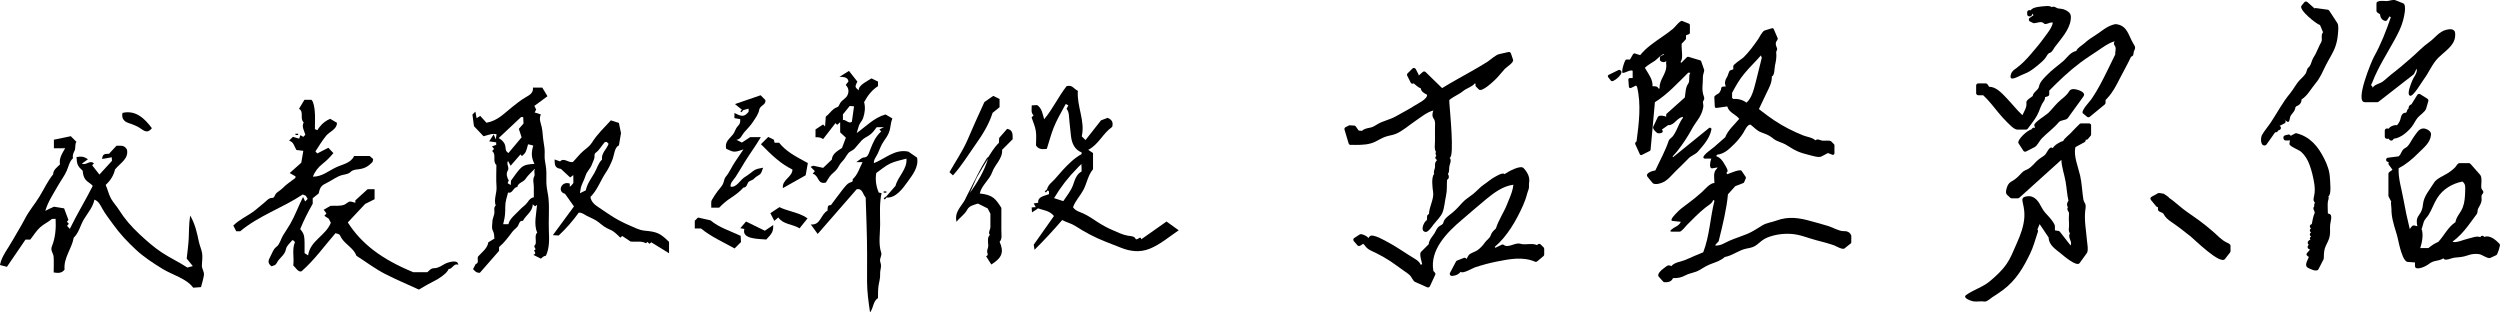 <svg enable-background="new 0 0 416 52" height="52" viewBox="0 0 416 52" width="416" xmlns="http://www.w3.org/2000/svg"><path d="m76.205 43.855c-.022-.075-.006-.021 0 0-.205-.694-1.823-.165-2.237.086l-.012.008c-.417.252-.841.51-1.318.632-.265.068-.589.013-.836.14-.267.137-.452.389-.686.569h-2.365c-5.25-2.163-8.607-4.718-10.878-8.278l2.892-3.078 1.38-.69.158-.079.027-.016v-.029-1.581-.05h-.05-1.094-.02l-.015.013-.11.099-1.895 1.728-.016.014v.022.381c-.285-.063-.585-.208-.883-.208-.303 0-.663.42-.961.529-.731.268-1.512.143-2.271.18h-.012l-.011.006-.404.233-.68.394-.05.028.036.045.427.563-.128.146-.181.207-.037.042.046.031.014.01c.237.16.457.308.66.441.134.238.253.469.359.672-.848 2.165-3.46 2.981-3.786 5.435-.209-.12-.409-.254-.587-.374.019-3.03.017-3.057-.727-4.01.601-1.477 1.287-2.814 2.073-4.2l.007-.013v-.012-.904l.424-.34.563-.451.013-.012.004-.019c.213-1.071.493-1.33 1.414-1.772.815-.393 1.639-1.062 2.523-1.273.508-.121 1.004-.141 1.396-.538.289-.293.77-.358 1.158-.4 1.043-.115 1.64-.396 2.378-1.153l.081-.082c.055-.147.087-.3.095-.457l.005-.027-.022-.021-.275-.24-.257-.225-.014-.013h-.02-2.546-.031l-.014.029c-.56 1.171-1.903 1.34-2.961 1.839-1.277.602-2.352 1.567-3.845 1.567h-.042c.324-.85.896-1.576 1.608-2.136.715-.563 1.198-1.061 1.779-1.754l.029-.034-.031-.032-.786-.828-.025-.026-.034.017-.855.439-.95.489-.22-.238-.094-.102c.58-.872 1.123-1.804 1.792-2.611.571-.689 1.792-1.071 1.792-2.119v-.029l-.024-.014-1.078-.637-.022-.013-.023.01c-.704.302-1.288.756-1.723 1.326-.145.177-.274.366-.39.563-.172-.082-.302-.142-.41-.188-.015-1.01.083-2.071-.032-3.076-.051-.447-.167-1.464-.53-1.781l-.015-.012h-.018-1.12-.029l-.014.023-.62 1.032-.239.395-.025.043.042.025c.813.507.048 1.634.739 2.23-.397.724.092 1.375.273 2.07l-.009.008-.335.334c-.141-.08-.282-.162-.433-.249l-.053-.03-.019.058-.179.52-.553-.16-.46-.133-.029-.009-.02.021-.562.562-.058.06.08.023c.705.214.791.96 1.133 1.504l.012.02.024.003 1.123.137-.157.919-.178 1.053-.161.144-1.718 1.532-.052.047.061.034.537.306.366.209c-.006.058.014.241-.04.287-.728.563-1.495 1.039-2.133 1.709-.311.326-.909.611-1.142.971-.189.292-.188.66-.638.623-.501 0-.985.596-1.347.885-.491.392-.96.81-1.454 1.198-1.159.911-2.5 1.439-3.568 2.489l-.027.026.018.03.461.891.013.027h.031.613.019l.013-.013c3.121-2.602 7.046-3.875 10.398-6.112.254.119.389.185.509.233.113.179.212.349.308.513l-.128.129-.295.295-.305-.655-.044-.095-.046.094c-.729 1.435-1.274 2.971-2.074 4.368-.385.673-.834 1.306-1.233 1.969-.336.559-.531 1.464-1.058 1.851l-.035.025c-.522.393-.681 1.034-.982 1.579-.37.672-.52 1.118.163 1.638l.022.018.027-.012c.473-.192.646-.145.875-.609.198-.402.533-.711.83-1.038.31-.342.579-.721.662-1.185.105-.586.667-.994 1-1.451.055-.031.113-.055.174-.068l.154.154.171.172c-.527 1.246-.104 2.566-.277 3.856l-.004.026.02.018c.328.288.823 1.195 1.36.959l.008-.003.005-.006c2.163-1.9 3.773-4.181 5.639-6.332.22.093.643.121.752.378.203.479.541.88.911 1.239.665.648 1.475 1.221 1.809 2.126l.006.016.013.01c1.589 1.011 3.092 2.166 4.774 3.025 1.824.931 3.72 1.728 5.58 2.583l.024.013.023-.015c.867-.515 1.728-1.017 2.631-1.465.635-.316 1.747-1.036 2.138-1.648.064-.087.12-.185.166-.293.631 0 .851-.958 1.521-.739l.102.033-.041-.101c-.013-.03-.024-.065-.035-.105zm-28.003-20.461c-.004-.001-.006-.003-.01-.004.053-.053.108-.109.164-.164zm1.804-.823c0-.001 0-.001.001-.002.014.008.027.015.041.023z"/><path d="m33.628 42.109c-.11-.646-.411-1.275-.545-1.924-.313-1.509-.61-2.834-1.363-4.192l-.07-.126-.022.143c-.201 1.225-.163 2.464-.226 3.699-.056 1.105-.219 2.199-.331 3.299l-.002.021.013.016c.383.484.69.872 1.002 1.234-.285.084-.562.154-.904.24-1.395-.913-2.896-1.604-4.284-2.523-1.327-.881-2.516-1.94-3.679-3.022-1.333-1.241-2.453-2.519-3.424-4.06-.393-.623-.913-1.171-1.282-1.803-.427-.728-.583-1.573-.924-2.34.827-.767 1.322-1.584 1.554-2.571.802-1.026 2.314-1.757 1.987-3.297l-.002-.007-.003-.007c-.415-.764-.974-.64-1.722-.633h-.02l-.015.016-.654.704-.577.622h-.002l-.104-.001-.103-.001c-.46 0-.877.062-.923.799l-.003.063.063-.011.514-.092 1.018-.18.024.39.013.201-1.16 1.266-.93 1.017-.229-.294-.978-1.256.123-.128.138-.146.037-.037-.04-.035c-.658-.563-1.253.422-1.955.078-.001 0-.002 0-.004-.002l.756-.552.19-.139.059-.044-.062-.039c-.66-.413-1.03-.46-1.795-.328l-.043.008.001.044c.049 1.174.184 1.473 1.022 2.241.042.537.146 1.086.502 1.513.334.398.866.59 1.169 1.013-1.222 2.409-2.626 4.699-3.811 7.135l-.169-.18-.295-.316.269-.314.029-.033-.03-.032-.203-.222-.087-.096.115-.127.121-.134.02-.022-.01-.027-.514-1.373-.189-.507-.01-.027-.029-.004-.198-.032-1.438-.235-.014-.004-.013.006c-.497.204-.963.442-1.437.693.44-1.534 1.351-2.849 2.134-4.241.464-.825 1.087-1.62 1.454-2.491.291-.692.43-1.484 1.004-2.017l.021-.021-.007-.029c-.117-.442.078-.854.272-1.238.179-.356.046-1.169.276-1.407l.033-.035-.034-.035-.044-.044-.847-.852-.019-.019-.026.005-.831.173-1.915.398-.041.008v.041 1.335.051h.05 1.821c-.465.807-1.057 1.686-.857 2.665-.009.008-.018.02-.032.032l-.033.032.005.005c-.456.474-1.078.856-1.077 1.594-.918 1.135-1.524 2.472-2.282 3.711-.777 1.272-1.732 2.356-2.418 3.694-.644 1.258-1.403 2.411-2.081 3.642-.654 1.187-1.846 2.667-2.058 4.009l-.008.043.044.013.956.246.12.031.034.008.02-.028 3.063-4.495.007-.009h.772.025l.014-.019c.521-.67 1.012-1.473 1.642-2.041.593-.535 1.346-.85 1.947-1.375.205-.017.404-.019.611-.019.085 1.561-.032 3.139-.626 4.599-.281.688.26 1.109.298 1.743.05.842.008 1.694.008 2.537v.044l.042.006.023.005c.673.104 1.313.13 1.738-.49l.01-.016-.002-.019c-.186-1.901 1.212-3.464 1.523-5.273.886-.836 1.091-2.082 1.708-3.088.648-1.05 1.489-2.001 1.74-3.245.724.282.995.941 1.349 1.571.5.889 1.171 1.723 1.763 2.552 1.118 1.566 2.391 2.91 3.797 4.217 1.316 1.224 2.925 2.272 4.457 3.208 1.612.985 3.928 1.567 5.054 3.089l.015.021.028-.002 1.135-.086.098-.008.035-.004.01-.032c.17-.636.361-1.258.469-1.909.107-.646-.368-1.056-.332-1.72.029-.636.141-1.378.033-2.007zm-16.568-15.707c-.002 0-.004 0-.006.001.003-.05.012-.089.018-.132-.005.042-.01.083-.012.131zm1.362-.242.193-.042v.007c-.066.012-.128.023-.193.035zm-3.881.336c.004.002.006.003.01.006-.054.04-.103.075-.155.113zm-4.531-1.867.894-.018-.01.018z"/><path d="m21.391 20.473c.539.171.189.06.01.003.741.236 1.471.523 2.107.978.695.497 1.148.63 1.744-.094l.026-.03-.024-.03c-1.206-1.605-2.677-3.012-4.844-2.521l-.032.008-.005.031c-.239 1.126.632 1.533 1.018 1.655z"/><path d="m21.401 20.477c-.003-.001-.007-.002-.01-.003-.128-.041-.078-.025.01.003z"/><path d="m49.563 22.47h.05v-.05-.115-.051h-.05-.346-.05v.051.115.05h.05z"/><path d="m91.28 33.1c-.076-.849-.317-1.673-.356-2.523-.038-.817.034-1.638-.039-2.454-.074-.824-.313-1.539-.259-2.379.054-.768-.057-1.473-.19-2.227-.14-.79-.113-1.586-.295-2.371-.191-.824-.469-1.274-.165-2.055l.02-.049-.051-.017c-.308-.102-.655-.215-.98-.313.081-.173.172-.328.24-.445l.014-.022-.011-.026-.087-.185-.195-.414c.704-.538 1.417-1.062 2.136-1.58l.038-.026-.024-.04-.494-.821-.329-.548-.014-.023h-.029-1.474-.056l.005.053c.072.883-.635 1.214-1.287 1.597-.771.453-1.474 1.024-2.172 1.578-1.431 1.136-2.387 2.256-4.276 2.618l-1.008-1.111-.029-.031-.036.022-.372.236-.196.124-.065-.35-.122-.651-.017-.093-.068.067-.406.406-.017.018.004.023.175 1.331.074.558.003.016.01.012 1.564 1.647.019.021.029-.007c.697-.175 1.434-.521 2.139-.317l-.022.129-.122.72-.095-.242-.199-.515-.036-.092-.053.082-.036.057-.624.964-.042.065.077.012 1.091.158v.42l-.226.083-.406.149-.068.024.046.055.218.256.087.103-.012.014-.282.309-.035.038.041.034c.709.579-.034 1.675.669 2.281 0 1.2-.073 2.402.021 3.602.088 1.063-.498 2.103-.137 3.157-.334.29-.216.687-.21 1.068.01.559-.344 1.068-.341 1.637 0 .479-.163.963.058 1.42.244.506.244.806.282 1.364l-.149.091-.846.519-.02.013-.004.022c-.167 1.03-1.061 1.608-1.699 2.34l-.005.004-.004.009c-.186.423.222 1.051-.369 1.233l-.02.006-.01.02-.143.273-.27.521-.018.032.027.024c.383.405.54.592 1.082.592h.022l.015-.019 2.445-2.795.725-.828.012-.014v-.019-.609c.885-.745 1.547-1.665 2.243-2.584.275-.363.747-.614.943-1.021.158-.327.262-.824.744-.754l.032.002.015-.028c.512-.966 1.612-1.521 1.626-2.731l.21.179.148.125.029.024.031-.021.305-.209c-.113 1.384-.596 3.297.029 4.606-.495.42-.126 1.346-.28 1.906-.057.208-.289.242-.188.495.08.201.351.413-.01.512l-.05.013.015.05c.092.294.366.508-.046.685l-.097.043.095.048 1.113.557.024.012.031.016.025-.021c.243-.219.427-.401.761-.455.015-.004.025-.006.03-.008l.022-.007.01-.021c.609-1.33.534-2.745.476-4.168-.073-1.754.104-3.51-.052-5.261zm-3.413-9.086c.293.049.565.125.873.213-.359 1.16-.34 1.967.187 3.048l-.09.006c-.703.043-1.483.077-2.044.563-.69.598-1.196 1.479-1.754 2.197l-.009.014-.001.016-.032.578-.007.141-.309-.181-.206-.121c.033-.15.095-.281.171-.442l.012-.024-.015-.023c-.269-.417-.462-1.118-.169-1.571.359-.556-.28-1.117.062-1.651l.015.027.381.711.034.063.048-.056.715-.82.879-1.01.07.079.143.159.032.036.037-.031c.569-.483.657-.649.977-1.921zm-4.885-1.041 1.237-1.161 2.489-2.337h.352l.03.604.025.467-.761.879-.019.021.009.027.076.233.374 1.147-.408.487-1.782 2.127c-.614-.376-.382-.79-.577-1.367-.171-.509-.59-.871-1.045-1.127zm5.904 6.396c-.284.511-.058 1.173-.058 1.72v1.746c-.485.06-.769.415-1.025.792-.355.523-.883.812-1.302 1.275-.646.714-1.68 1.437-1.911 2.41h-.869c.035-.151.073-.301.11-.451-.002.009-.002.009.005-.02.208-.82.249-1.567.238-2.409-.01-.842.254-1.596.466-2.398.749.248.854-.859 1.507-.91l.038-.003.007-.038c.133-.694.983-.757 1.335-1.287.419-.63 1.009-1.129 1.523-1.678h.081c-.293.373.075.855-.145 1.251z"/><path d="m107.19 38.371c-.081-.008-.066-.006-.002 0-.818-.076-1.655-.531-2.407-.849-.942-.398-1.852-.871-2.728-1.399-.786-.476-1.52-1.021-2.289-1.521-.689-.447-1.399-.95-1.515-1.83 1.19-1.189 1.645-2.689 2.569-4.069.476-.711.85-1.485 1.146-2.288.224-.609.312-1.927.998-2.2l.026-.01.005-.028.341-2.015.002-.01-.002-.01-.346-1.661-.005-.028-.029-.009-1.279-.409-.026-.01-.022.024c-1.076 1.177-2.269 2.302-3.111 3.657-.393.632-.906.946-1.457 1.417-.642.548-1.143 1.233-1.73 1.835-.739.172-1.485-.785-2.131-.101l-.813-.289-.032-.012-.067-.023v.07c0 .869.081 1.382 1.044 1.496.009.01.022.021.04.039l.033.033.004-.005c.498.461.979.907 1.434 1.329l.03.027.034-.023.494-.37c.001.533.001.935.015 1.318-.008.008-.02.021-.035.034l-.033.033.01.012-.05.063c-.147.191-.303.341-.487.495-.011-.188-.011-.361-.011-.505v-.036l-.034-.012c-1.333-.449-2.118 1.351-.756 1.711.507.707 1.009 1.415 1.494 2.102l-3.112 4.235-.345.468-.055.08.091.005.728.044.127.008.021.002.016-.016c1.276-1.198 2.294-2.37 3.324-3.789.573-.018.811.258 1.322.521.667.342 1.388.599 1.979 1.071.658.526 1.111.925 1.904 1.236.675.265 1.168.814 1.682 1.302l.033.031.033-.031.279-.25 1.187.79.203.136.011.008.011.002c.83.088 1.744-.156 2.514.261l.033.019.027-.026.129-.134.069-.069.031.028.288.263.032.028.034-.027.265-.225 1.053.649 1.828 1.127.076.048v-.09-1.779-.021l-.014-.015c-1.496-1.495-2.078-1.677-4.126-1.863zm-9.716-6.698-.564.279-.41.204c.042-.205.07-.41.098-.607.013-.094.046-.343 0-.005.117-.857.586-1.463.825-2.276.235-.791.852-1.206 1.083-1.944.123-.359.333-.69.404-1.067.062-.329-.091-.618.225-.846.625-.451.966-1.164 1.497-1.758.127-.029.227-.029.332-.029l.306.306c-.316.915-1.259 1.562-1.092 2.625-.646.61-.837 1.504-1.277 2.246-.564.949-1.181 1.769-1.427 2.872z"/><path d="m96.598 31.544v.005c-.006.036-.008.051 0-.005z"/><path d="m107.188 38.371h.002c1.685.152.292.026-.002 0z"/><path d="m118.353 34.5-.004.055h.054 1.243.021l.016-.016c.634-.634 1.192-1.133 1.947-1.622.753-.488 1.48-1.031 2.077-1.708h.01c.491 0 .565-.458.746-.804.178-.344.686-.355.964-.634.319-.32.567-.466.941-.699.387-.242.411-.704.587-1.081l.042-.091-.097.021c-.493.106-1.045.158-1.468.46-.508.362-.941.754-1.489 1.076-.772.454-1.355 1.782-2.374 1.607-.082-.657.497-1.114.848-1.648.527-.802.998-1.638 1.501-2.453.854-1.385 1.814-2.661 2.637-4.067l.044-.076h-.087-1.67-.016l-.011.009-1.376.895-.659-.338-.239-.123c.721-.086.855-.726 1.258-1.202.511-.604 1.046-1.088 1.486-1.768l.043-.066c.402-.618.893-1.248 1.017-1.995.119-.693 1.167-.774 1.008-1.581l-.004-.016-.011-.01-.13-.131-.621-.62-.023-.024-.03.01-4.148 1.428-.084.029.069.057 1.09.891-.185.157-.045.038-.041.035.038.039.048.048.06.062.039.038.035-.042.03-.035.211-.247.03-.035-.003-.003.888-.242v.54l-.335.334-.009.009c-.54.542-1.192.244-1.776-.045l-.164-.082-.073-.034v.079.733.042l.041.008.56.1.36.064c.012.581.001.743-.423 1.19-.394.421-.44.932-.779 1.35-.632.781-1.374 1.207-1.145 2.355l.005.027.026.01c.423.167.848.461 1.315.476h.043c.51 0 1.016-.238 1.499-.377-.452.693-.922 1.371-1.388 2.053-.576.844-.914 1.732-1.556 2.508-.287.347-.283.803-.469 1.193-.209.44-.618.829-.904 1.222-.328.45-.639.913-.918 1.396-.223.377-.094.858-.123 1.271z"/><path d="m133.893 26.845c-1.612-.871-3.134-1.696-4.228-3.069l-.015-.02h-.024-.732l-.094-.389-.024-.096-.006-.022-.021-.01-.186-.092-.699-.347-.033-.013-.024.025-1.152 1.15-.035.035.035.035c1.754 1.785 3.253 3.228 5.212 4.18-.03 1.261-1.713 1.666-1.599 3.013l.005.078.069-.039 2.149-1.212 1.548-.872.021-.012.004-.023.18-1 .175-.975.008-.035-.032-.018c-.168-.092-.335-.181-.502-.272z"/><path d="m123.264 39.592-.017-.318-.002-.029-.027-.014c-1.677-.797-3.539-1.347-4.982-2.56l-.009-.008-.013-.003-1.366-.307-.671-.149-.024-.011-.02.021-.354.353-.15.151-.016.015v.021 1.213.051h.051.978c1.685 1.382 3.678 2.245 5.561 3.307l.032.018.027-.025 1.023-1.025.016-.016-.002-.022z"/><path d="m131.607 35.156c.01.003.021.007.031.01.571.169.191.056-.031-.01z"/><path d="m131.638 35.166c-.245-.073-.168-.051-.031-.01-.632-.188-1.285-.384-1.886-.678l-.026-.012-.022.018-.882.586-.564.378-.037.024.021.039.604 1.188.028.057.049-.042.596-.514.021-.019c.863 1.207 2.339 1.076 3.496 1.791l.037.023.027-.034 1.206-1.497.066-.083.034-.041-.043-.03c-.817-.587-1.771-.871-2.694-1.144z"/><path d="m127.967 37.921-.693.472-1.605-.783-1.495-.731-.037-.017-.024.029-.552.646-.315.367-.054.065.083.017.199.041.386.078c-.508 1.769 2.568 1.629 3.621 1.75l.023.004.019-.019c1.001-1.046 1.129-1.303 1.144-2.298l.001-.096-.079.054z"/><path d="m152.599 26.227-.017-.011-1.361-.942-.05-.034-.009-.006-.01-.002c-2.224-.491-3.813 1.159-5.741 1.918-.025-.665.38-1.018.656-1.619.295-.641.519-1.322.916-1.912.417-.618.842-1.151 1.045-1.887.19-.69.178-1.316.447-1.984l.016-.04-.037-.022-1.081-.629-.019-.011-.02.006c-1.871.525-3.24 1.985-4.775 3.087.137-.417.219-.854.374-1.265.171-.455.542-.773.695-1.244.297-.913.391-1.732.16-2.637.656-1.217 1.386-2.059 2.292-2.648l.022-.015v-.027-.693-.031l-.027-.014-.168-.083-.868-.426-.026-.014-.024.018c-.608.425-2.179 1.092-2.1 1.98-.661-.563-.643-.602-.237-1.433l.015-.029-.021-.024-.998-1.269-.35-.447-.027-.035-.038.023-.326.203-1.078.671-.15.094.177-.001h.033c.998 0 1.22.357 1.301.751l-.183.235-.254.326-.027.034.031.031c.432.448.533 1.004.305 1.577-.261.654-.825.78-1.208 1.335l-.061.088c-.114.159-.21.563-.427.633-.264.084-.503.227-.716.403-.438.361-.757.849-1.218 1.185l-.02.014-.001.023-.069.922-.053.692-.032-.033-.268-.266-.027-.029-.034.022-.309.201-.895.587-.023.016v.026 1.226.05h.05c.503 0 .755.003 1.175.283l.039.024.026-.036 2.029-2.62.097.098.155.154.034.033.035-.031.442-.394.02-.016v1.668.021l.015.015.308.286.629.583-.338.895-.308.818c-.724.493-1.627.945-1.693 1.93l-.031.032v.001l-.006.005c-.407.395-.81.777-1.381 1.324l-.023.021c-.524-.119-1.048-.242-1.576-.344-.146-.036-.309.102-.442.148l-.071.027.054.055.513.513.142.142-.125.149-.191.229-.049.06.074.021c.994.293.687 1.786 2.097 1.453l.02-.005.012-.017c.217-.337.412-.687.646-1.012.35-.485.894-.781 1.232-1.268.296-.426.46-.849.843-1.223.434-.426.622-.888.983-1.349.269-.342.759-.446 1.067-.78.406-.439.761-.929 1.174-1.359.332-.345.763-.556 1.167-.801.597-.363.922-.855 1.333-1.4h1.197l-.322.156-.364.178-.062.028.045.05.258.287c-.982.914-1.338 1.81-1.825 3.032-.145.363-.295.987-.664 1.201-.198.115-.42.066-.623.156-.329.146-.605.435-.905.631l-.139.092h.167c.485 0 .713 0 .892-.01-.506.966-.801 2.092-1.639 2.844l-.023.021.008.029c.111.435-.252.421-.544.548-.345.148-.781.693-1.009.982-.706.901-1.379 1.827-2.067 2.742-.635-.055-.52.454-.558.92-1.116.554-1.144 2.405-2.683 2.289l-.104-.004.062.084.483.668.568.782.036.052.042-.048 6.432-7.375c.985-.234 1.016.813 1.512 1.363.091 3.068.233 6.133.235 9.204.001 1.632-.018 3.264-.004 4.896.014 1.674.239 3.244.477 4.896l.012.131.073-.102c.49-.692.465-1.799 1.233-2.277l.023-.016.001-.025c.018-.642-.013-1.289.075-1.928.102-.743.315-1.299.282-2.063-.032-.741.306-1.191.043-1.926-.234-.655.321-1.084.126-1.651-.477-1.391-.17-3.185-.17-4.657 0-1.722-.14-3.479.229-5.162l.011-.049-.049-.011-.206-.043-.217-.046c-.458-1.084-.596-2.179-.41-3.254.766-.534 1.475-1.174 2.325-1.576.852-.404 1.796-.559 2.697-.816.162 1.752-1.407 2.939-1.821 4.531l-1.578 1.813-.027-.026-.034.029-.044.036-.239.206-.041.033.038.039.06.061.049.049.038.038.035-.041.121-.142.121-.142.009-.01c1.555.121 2.705-1.513 3.511-2.627.838-1.159 1.879-2.479 1.569-3.999zm-10.732-6.793-.116.83c-.507.4-.963-.375-1.489-.306v-.929l.773-.952.359-.441.542.043.176.014z"/><path d="m147.438 32.064h.05v-.05-.116-.05h-.05-.346-.049v.05.116.05h.049z"/><path d="m195.382 37.777-1.244-.895-.027-.021-.03.021-4.175 2.938c-.047-.61-.523.004-.802.004-.167 0-.209-.265-.338-.347-.312-.198-.747-.2-1.1-.259-.869-.145-1.723-.583-2.526-.925-.979-.416-1.842-.899-2.729-1.491-.666-.443-1.335-.887-2.058-1.235-.747-.359-1.296-.403-1.803-1.073.366-1.065 1.171-1.867 1.7-2.842.614-1.13.767-2.471 1.62-3.476l.011-.015v-.018-2.649-.026l-.021-.014-.399-.266-.38-.254c1.713-.872 2.44-2.741 3.97-3.809l.015-.011.006-.017c.199-.717-.03-1.174-.744-1.481l-.02-.008-.019.008-1.067.404-.013.005-.008.011-2.574 3.273-.417-.416-.207-.207c.601-2.54-.837-4.998-.65-7.542l.002-.033-.028-.015c-.711-.357-.877-1.01-1.827-.763l-.016.004-.011.014c-1.372 1.741-2.286 3.791-3.724 5.489-.251-.837-.37-1.833-1.167-2.35l-.014-.01-.018.002-.493.031-.331.021-.049.004.002.048c.017.543-.184 1.195.317 1.59l-.245.266-.073.08-.02.021.009.028c.244.739.583 1.46.697 2.236.118.789.025 1.583.025 2.376v.015l.008.012c.391.612.961.655 1.62.58l.142-.016.031-.003.011-.031c.375-1.155.672-2.334 1.118-3.465.499-1.266 1.191-2.442 1.834-3.637.065-.112.128-.233.195-.339.137.081.287.168.429.247-.087.187-.188.358-.292.539l-.021.032.027.029c.445.463.381 1.408.46 2.039.103.82.163 1.644.26 2.463.142 1.191.591 2.248 1.773 2.719 0 .02-.001.053-.002.088-.003.049-.006.112-.007.192-1.16.615-2.253 1.695-3.134 2.657-.461.504-.892 1.034-1.354 1.537-.527.574-1.083.908-1.271 1.687l-.001-.001-.035.031-.147.125-.147.127-.042.034.039.038.113.114.038.038.036-.042.249-.292c.337.063.2.371.242.605l-.115.045c-.707.271-1.806.392-1.69 1.392-.241.046-.472.075-.676.103l-.073.01.036.064.225.406.079.144-.628.046-.051.004.005.049.025.404.021.285.006.084.07-.046.851-.55.05-.032-.041-.044-.021-.022c.988.352 2.057.404 2.739 1.306l-1.628 2.313-1.719 2.44-.013.017.004.021.115.729.016.096.068-.068c1.583-1.578 3.075-3.184 4.528-4.882.716.386 1.534.557 2.218 1.006.776.512 1.583.974 2.404 1.41 1.691.899 3.406 1.484 5.169 2.194 1.566.631 3.198.808 4.79.159 1.733-.705 3.221-1.979 4.754-3.024l.059-.04-.058-.042zm-19.093-4.516-.893-.291c1.124-1.884 2.405-3.52 3.871-4.994.108-.128.314-.341.677-.679.034.432.034.84.034 1.235-.847.45-1.106 1.338-1.395 2.183-.352 1.033-1.063 1.853-1.652 2.754z"/><path d="m167.614 21.445-.029-.004-.018.021-1.292 1.479-.013.014-.001.018-.016.334-.02.451c-.401.397-.757.757-1.786 2.401-.202.034-.402.471-.491.612-.673 1.076-1.245 2.219-1.815 3.352-.459.911-.918 1.822-1.382 2.73-.089.175-.17.438-.307.584l-.034.033.016.019-.101.149c-.696 1.039-1.449 1.847-1.187 3.164l.021.105.067-.084c.534-.674 1.311-1.15 1.717-1.925.356-.679 1.085-.789 1.783-1.026l1.617.802.103.196.356.691v1.125c0 .368.006.736.002 1.104-.004.389-.443.979-.076 1.288-.482.367-.305 1.238-.28 1.763.022.375-.201.677-.191 1.009.008.278.283.625-.12.748l-.063.019.036.056.818 1.293.026.043.046-.027c1.751-1.096 2.091-2.045 1.336-3.75.468-.478.288-1.254.29-1.885.004-.888.003-1.776.002-2.664v-1.082-.015l-.008-.013c-.942-1.469-1.376-2.145-3.586-2.379.314-1.399 1.612-2.246 2.078-3.566.445-1.269 1.759-2.255 1.638-3.701l1.742-1.743.015-.015v-.02c.009-.776.054-1.529-.893-1.704zm-5.303 8.442c.067-.133.131-.26.203-.402-.142.305-.283.609-.423.915.073-.171.146-.342.22-.513zm-.938 2.232c.277-.641.666-1.501 1.185-2.613.755-1.301 1.361-2.32 1.852-3.109-.608 2.06-1.793 4.006-3.037 5.722z"/><path d="m165.168 18.777.448-.362.691-.561.02-.015v-.023-1.316-.031l-.029-.014-.42-.206-.578-.283-.025-.013-.023.017-1.433.998-.011.008-.006.012-.146.315c-.926 1.979-1.792 3.977-2.663 5.979-.814 1.873-1.981 3.561-2.981 5.335l-.018.033.027.027.167.154.346.32.037.033.033-.037c1.4-1.55 2.479-3.346 3.684-5.043 1.117-1.572 2.237-3.307 2.88-5.327z"/><path d="m256.497 40.807-.123-.125c-.16-.135-.322-.14-.485-.013l-.127.114c-.915-.399-1.87.044-2.787-.225-.872-.251-1.995.774-2.727.207-.119-.085-.243-.099-.371-.041l-.514.25-.521.254-.13-.131c2.064-1.746 3.587-4.385 4.681-6.825.293-.651.54-1.324.715-2.017.068-.268.178-.524.261-.787.119-.38.007-.704.073-1.06.162-.871-.221-1.64-.818-2.326l-.083-.097c-.522-.589-2.557.573-3.038.897l-.126.087c-.358-.319-1.292.296-1.625.466-.647.33-1.166.834-1.769 1.23-.719.472-1.19 1.09-1.854 1.615-.589.472-1.288.876-1.794 1.438-.545.605-1.026 1.147-1.654 1.672-.512.427-1.354.938-1.497 1.631-.068.337-.383.431-.641.593-.347.218-.514.573-.689.929-.361.733-1.039 1.237-1.121 2.1l-.246.246-1.03 1.029c-.336.336.124 1.652.198 2.072-.093-.016-.184.021-.266.063-.177-.507-.625-.781-1.005-1.015l-.096-.062-.774-.479c-1.15-.708-2.262-1.505-3.457-2.135-.455-.24-2.688-1.588-3.145-1.023l-.232.284c-.058-.287-1.148-.789-1.392-.627l-.37.237-.572.369c-.187.151-.211.326-.074.523l.113.13.5.572c.067.075.163.119.266.119h.004c.196-.002.497-.301.675-.382h.001l.247.246c.491.743 1.091.901 1.879 1.286.843.411 1.658.879 2.441 1.394.754.495 1.459 1.058 2.204 1.564.338.229.679.458.981.732.29.264.547.978.873 1.123l2.022.896c.171.075.381 0 .461-.172l.789-1.703.095-.199c.141-.304-.175-.438-.308-.646-.636-3.528 2.307-6.448 4.785-8.541 1.326-1.119 2.627-2.276 3.969-3.377 1.32-1.084 2.813-2.207 4.558-2.427-.084.889-.397 1.651-.704 2.397l-.121.293-.242.607c-.533 1.347-1.436 2.621-1.84 3.984-.39.365-.701.63-.872 1.158-.159.495-.685.762-.98 1.199-.338.499-.765.935-1.256 1.284-.338.242-1.234.477-1.437.822l-.357.624c-.071-.175-.246-.267-.437-.195l-.808.322-.322.128c-.077.03-.141.089-.18.164l-.934 1.774-.059.112c-.133.255.074.511.336.511.745-.056 1.171-.345 1.451-.705.297.416 1.979-.601 2.356-.725 1.201-.396 2.424-.728 3.665-.975 2.098-.417 4.321-.847 6.338.027.127.052.248.034.365-.053l.674-.566.368-.31c.081-.065.125-.165.125-.269v-.938c0-.092-.036-.181-.101-.246z"/><path d="m225.422 24.113h.172c1.117 0 2.26-.04 3.279-.55.535-.268 1.035-.577 1.599-.79.609-.23 1.288-.269 1.878-.534 1.103-.495 2.096-1.389 3.095-2.062.881-.594 2.004-1.543 3.06-1.782-.165.418-.24.957.055 1.34.353.454.205 1.157.218 1.688.016.684.007 1.369.003 2.053-.002.518-.152 1.333.162 1.788-.14.267-.024.527.062.678-.213.132-.229.41-.043.56l.142.112.014.011v.021l-.016.015c-.317.305-.336.612-.319 1.039.018.48-.327.802-.132 1.243-.524.498-.282 2.356-.184 2.984.19 1.177-.653 2.469-.688 3.676-.499.243-.235.645-.359 1.028-.489.276-1.181 1.811-.221 1.966.438.092 1.127-.968 1.356-1.26.451-.575 1.215-1.307 1.48-1.984.32-.815.386-1.916.582-2.784.204-.906.104-1.739.171-2.644.36-.225.376-.586.177-.924-.009-.018-.021-.037-.032-.057.301-.396.142-.945.268-1.395.119-.429.352-.906.018-1.303.853 0-.002-8.202-.037-9.02l-.024-.569c.685-.609 1.58-.909 2.286-1.491.618-.513 1.444-.667 1.984-1.297l.08.071c.018.015.037.028.057.04-.087.15-.071.296.047.439l.31.309.153.154c.511.525 2.482-1.385 2.85-1.751.534-.531.976-1.14 1.493-1.684.285-.3 1.52-1.035 1.356-1.509l-.25-.736-.104-.311c-.06-.165-.239-.279-.412-.234l-1.331.3-.199.045c-.655.149-1.469.968-2.048 1.329-.852.532-1.72 1.037-2.593 1.533-1.628.924-3.275 1.815-4.869 2.798l-2.746-2.675c-.157-.129-.315-.133-.476-.011l-.676.604c.008-.068.003-.137-.028-.199l-.294-.566-.165-.319c-.053-.099-.148-.168-.257-.185-.108-.016-.209.017-.302.098l-.528.528-.267.264c-.106.106-.135.271-.064.405l.328.652.246.492c.104.206.324.232.495.12.329.245.77.713 1.173.814.088.587.576.834 1.049 1.078.127.698-1.536 1.475-2.011 1.78-1.028.661-2.132 1.219-3.194 1.826-.967.551-2.129.747-3.054 1.309-.443.27-.764.495-1.285.584-.472.081-.93.194-1.302.516 0 .009-.467-.044-.525-.049l-.482-.684c-.061-.087-.158-.141-.264-.147l-.721-.046c-.063-.005-.123.008-.182.038l-.537.277c-.148.075-.224.25-.174.411l.686 2.287c.026.086.205.317.342.249.168-.002.333-.002.498-.002h.171z"/><path d="m278.684 28.629.426-.425c.6-.6 1.24-1.176 1.813-1.799.479-.522 1.177-.676 1.621-1.188.938-1.078 1.941-2.194 2.23-3.637.055-.155-.062-.331-.234-.331h-.004-.001-.003-.002c-.059.001-.112.022-.154.058l-2.471 2.004-3.477 2.82-.121-.094c.265-.29.543-.566.784-.877l.115-.149c.825-1.054 1.62-2.265 2.267-3.44l.071-.135c.604-1.11 1.465-1.926 1.778-3.164l.047-.175c.137-.489.039-.698-.006-1.139.18-.459.338-.446.134-.983-.189-.497-.222-1.03-.205-1.556.019-.579.089-1.157.076-1.737-.006-.251.27-.87.2-1.063l-.063-.189-.427-1.23c-.025-.076-.087-.135-.164-.158l-1.962-.589c-.089-.026-.172-.006-.249.062l-.69.69-.243.242-.144-.143c.469-.452.204-1.869.202-2.476l-.001-.551.27-.282.388-.409c.045-.046.07-.108.07-.173v-.545l.206-.073.272-.097c.101-.035.166-.13.166-.235v-1.297c0-.104-.062-.195-.157-.232l-.358-.143-.777-.309c-.336-.115-1.194 1.028-1.46 1.255-.584.5-1.212.943-1.845 1.378-1.313.903-2.661 1.8-3.672 3.055l-.101-.029-.794-.247c-.109-.033-.206.005-.29.114l-.169.293-.346.604h-.644c-.223 0-.915 2.221-.544 2.229h.001c.443 0 1.262-.604 1.632-.347v1.202h-.467c-.16.017-.243.105-.249.267l.046.637.039.539c.014.186.211.278.359.206l.535-.261.284-.139.174.174c.736 2.947.313 6.146-.075 9.122-.137.068-.292.28-.221.441l.438.966.327.719c.061.138.217.178.34.12l.497-.25.817-.41c.078-.039.129-.115.137-.201l.474-5.212.244-2.7c2.117-1.326 3.794-3.19 5.562-4.927l.252.033.08.011c-.375.557.011 1.295-.363 1.814-.464.649-.415 1.533-.555 2.283l-2.85 2.549-.165.148c-.053.047-.084.115-.084.187v.319c-.272-.15-1.213-.331-1.386.039l-.778 1.641c-.144.298.484.942.721 1.045.229.1 1.093-.006.833-.436l-.041-.073-.057-.091 1.03-.728c1.02.085 1.442-1.231 2.458-1.371.005.057.011.123.006.146-.478.627-.752 1.377-1.092 2.081-.164.34-.345.674-.574.975-.172.226-.594.469-.686.727-.571 1.731-1.477 3.321-2.235 4.973-.34.051-1.83.411-1.277 1.099l.656.798.146.176c.388.469 1.64.004 2.034-.241.64-.401 1.144-1.028 1.675-1.555zm-1.428-17.971.012.087c.124 1.579-1.214 2.423-1.111 3.989h-.178c-.164-.375-.517-.375-.697-.375h-.077c-.097 0-.171-.005-.228-.022.055-1.061-.532-1.811-1.044-2.68l-.225-.37c.479-.488 1.114-.792 1.67-1.179.491-.342.924-.975 1.524-1.121.002.031.002.063.004.095l-.549.247c-.088.04-.146.129-.146.229v.406c0 .266.532.435.736.363.121-.033.23-.083.334-.136-.061.174-.039.363-.025.467z"/><path d="m306.804 38.459c.088 0 .226.001-.021 0-.816 0-1.717-.579-2.496-.826-.972-.309-1.959-.561-2.94-.836-1.982-.556-3.731-.828-5.719-.105l-.074.027c-.745.272-1.557.351-2.252.758-.868.509-1.619 1.058-2.571 1.451-.948.393-1.933.694-2.877 1.098-.846.36-1.447.862-2.386.836-.017-.032-.032-.065-.049-.098l.203-.221.311-.334c.028-.03.049-.068.061-.107.691-2.767 1.33-5.441 1.537-7.771l.013-.016 1.202-1.332 1.339-.521c.063-.024.114-.073.14-.137l.131-.312.146-.347c.032-.078.022-.167-.024-.235l-.361-.535-.315-.463c-.244-.367-2.021.44-2.39.563-.049-.079-.094-.156-.139-.232l.037-.041.105-.117c.232-.259-.336-1.05-.469-1.301-.309-.583-.731-1.103-1.378-1.32.055-.093.127-.216.167-.242 1.185-.14 1.963-.906 2.715-1.646l.164-.16c.543-.53 1.012-1.132 1.432-1.762.238-.357.699-1.524 1.249-1.427.551.406 1.026.986 1.678 1.236.744.286 1.306.447 1.949.959l.209.164c.59.457 1.33.574 1.97.929.646.357 1.214.797 1.896 1.097.631.277 1.291.484 1.963.637.49.111 1.638.509 2.105.281l1.068-.564.035-.019.281.107.463.178c.154.064.339-.052.339-.233v-1.346c0-.067-.024-.13-.073-.177l-.215-.216-.257-.258c-.234-.229-1.151-.066-1.475-.119-.438-.072-.729-.355-1.144-.07-.01.006-.02.014-.031.021-.354-.443-1.455-.599-1.986-.811-.84-.335-1.664-.712-2.471-1.124-1.613-.825-3.073-1.819-4.494-2.94l-.424-.33c.437-.91.854-1.831 1.3-2.736.443-.898.874-1.659.851-2.688.487-.179.42-1.362.523-1.819.156-.721.309-1.457.198-2.197.061-.459.298-.363.06-.91-.104-.237-.164-.501-.097-.756.053-.199.379-.474.284-.695l-.65-1.509c-.053-.116-.184-.175-.303-.138l-.633.194-.578.178c-.396.12-.858 1.127-1.091 1.46-.371.532-.747 1.062-1.147 1.573-.402.514-.831 1.01-1.3 1.465-.28.271-1.683 1.099-1.683 1.448v.516l-.503.172c-.226.078-.353.794-.481 1.005-.322.518-.557 1.071-.248 1.662l-.539.048c-.192.018-.23.197-.248.351-.044.286-.191.479-.342.716-.191.133-.81.399-.794.683l.052.984.028.57c.006.145.145.258.284.235l.624-.088 1.169-.166c.274 1.042 1.393 1.288 1.991 2.065-.79.973-1.886 1.875-2.335 3.069-.621.545-1.243 1.09-1.865 1.635-.303.265-1.909 1.347-1.762 1.755.039.097.131.162.236.162h1.081c-.121.261-.492 1.703.175 1.614l.738-.129.127-.021c-.045.078-.08.144-.113.205-.012.01-.021.02-.029.027-.014.014-.026.029-.037.046-.016.019-.034.034-.051.052-.526.515-.303 1.584-.287 2.26-.765 0-1.582 1.064-2.114 1.538-.797.711-1.588 1.355-2.446 1.979l-.207.15c-.531.387-1.043.78-1.49 1.265-.147.158-1.368 1.314-.704 1.383l.807.085.56.059c-.187.438-.585.696-.995.901-.073.036-1.273.742-.481.742h1.251c.364 0 .977-.856 1.221-1.102.5-.503.996-1.011 1.508-1.503s1.038-.971 1.594-1.413c.437-.349 1.131-.685 1.288-1.271.068.051.138.1.206.147-.719 2.833-.804 5.82-1.866 8.565-.965.41-1.941.797-2.894 1.237-.69.319-1.938.425-2.4 1.069-.652-.343-.83.079-1.394.456-.279.188-1.08.908-.707 1.311l.328.364.418.463c.041.047.102.076.164.083.584.043 1.21-.065 1.445-.675.891-.025 1.303-.056 2.09-.475.728-.389 1.593-.437 2.297-.858.718-.43 1.319-.816 2.122-1.099.748-.264 1.509-.541 2.105-1.084 1.32-.23 2.376-1.185 3.691-1.42.632-.113 1.155-.214 1.672-.635.568-.465 1.025-.907 1.724-1.186 1.229-.49 2.586-.683 3.901-.609 1.542.085 2.783.672 4.247 1.055l.478.124c.818.213 1.638.427 2.436.705.346.121 1.546.883 1.845.486l.494-.394.479-.379c.061-.048.095-.119.095-.195v-1.08c0-.037-.009-.073-.022-.107-.321-.657-.842-.669-1.228-.671zm-18.394-21.988-.193-.194v-.817h-.002c.647-1.222 1.202-2.207 2.09-3.274.85-1.032 1.837-1.941 2.706-2.962l.15.377-.216.885c-.207.848-.44 1.815-.692 2.779l-.106.421c-.323 1.265-.687 2.689-1.533 3.394-.645-.478-1.409-.68-2.204-.609z"/><path d="m269.55 11.646c.071.033-.032-.017 0 0z"/><path d="m269.55 11.646c-.072-.035-.146-.035-.218 0l-.352.172-1.297.639c-.151.098-.18.224-.086.378l.189.242.268.341c.047.061.119.096.196.096h.003c.428-.005 2.224-1.436 1.297-1.868z"/><path d="m347.618 20.533h-.841-.49-.003c-.109 0-.21.052-.272.132-.479.488-.98.958-1.438 1.468-.402.446-.991.802-1.269 1.345-.447.052-1.555.733-1.705 1.17-.635-.455-.955.861-1.414 1.207-.42.317-.876.57-1.26.935-.445.424-.826.938-1.353 1.269-.401.252-.793.294-1.12.664-.378.429-.869.92-1.351 1.233-.384.249-.73.382-.97.802-.193.342-.529 1.317-.171 1.645l.333.308.212.195c.063.06.147.093.236.093h1.032c.086 0 .17-.032.234-.09l2.145-1.936 4.855-4.379c.055 1.259.5 2.418.715 3.664.184 1.064.226 2.098.467 3.137-.247.328-.335.733-.088 1.088-.251.376.062.61.183.934-.034.62-.052 1.243.001 1.863.053.542-.196 1.048.145 1.553-.426.711.448 1.298.115 2.011l-.934-1.194-.854-1.092c-.055-.07-.133-.115-.22-.131l-.604-.099v-.678c0-.405-.628-1.162-.887-1.454-.489-.552-.959-.979-1.304-1.65-.507-.989-1.151-2.073-2.47-1.877-.852.127-.828.474-.654 1.21.18.77.284 1.515.229 2.307-.102 1.478-.633 2.881-1.225 4.224l-.173.394c-.471 1.069-.907 2.191-1.58 3.156-.734 1.053-1.747 1.982-2.722 2.808-1.22 1.032-2.716 1.415-3.979 2.32-.704.513.927 1.021 1.225 1.063.614.086 1.242-.078 1.852.031.393.037.96-.52 1.276-.725.613-.397 1.229-.793 1.813-1.232 1.034-.779 1.915-1.729 2.653-2.791.713-1.025 1.296-2.134 1.835-3.258.499-1.038.768-2.031 1.123-3.117l.166-.509c.039-.12.011-.252-.075-.345l-.017-.018.369-.881.006-.013 1.5 2.233c.011 1.251 1.167 1.953 2.027 2.657.421.345 2.625 2.271 3.121 1.598l.477-.661.731-1.01c.297-.416.063-1.561.023-2.044-.068-.842-.187-1.679-.267-2.52-.078-.816-.116-1.64-.029-2.457.037-.281.091-.566.08-.853-.016-.397-.316-.624-.379-.998-.218-1.324-.243-2.676-.542-4.006-.313-1.398-1.149-3.328-.782-4.756l1.518-.823c.111-.063.182-.18.182-.308v-.105c.132.04.281.009.377-.109l.121-.147.325-.39c.052-.063.081-.142.081-.224v-1.487c.01-.194-.146-.35-.341-.35z"/><path d="m354.945 7.192c-.138-.233-.061-.103-.01-.018-.758-1.293-.947-2.868-2.711-3.139-.332-.102-1.193.279-1.478.433-.724.39-1.395.969-2.097 1.408-.611.383-1.217.782-1.745 1.276-.382.357-1.253.816-1.405 1.321-1.09.262-1.48 1.105-2.266 1.773-.894.761-1.866 1.442-2.678 2.296l-.131.136c-.466.485-1.007 1.024-1.131 1.715-.119.657-.961.875-1.051 1.591-.262.217-1.109.675-1.051 1.081.113.78-.359 1.425-.656 2.103l-.085-.079c-.886-.83-1.606-1.769-2.441-2.642l-.167-.176-.092-.098c-.654-.701-1.707-1.788-2.744-1.714l-.06-.09-.222-.332c-.064-.099-.174-.158-.291-.158h-1.252c-.19 0-.35.157-.35.351v1.27c0 .193.158.35.35.35h.824c.978.908 1.774 1.981 2.624 3.004.415.5.845.988 1.313 1.439.371.357 1.194 1.276 1.747 1.276h1.439c.11 0 .217-.052.28-.141l.351-.466c.573-.77 1.15-1.49 1.508-2.391.168-.425.315-.861.528-1.266.201-.384.547-.656.491-1.125l.255-.086.217-.074c.142-.048.236-.181.236-.331v-.609c1.665-1.689 3.268-3.224 5.169-4.651.92-.691 1.88-1.303 2.837-1.939.897-.597 1.777-1.299 2.83-1.602.013.005.024.011.035.016-.231.412-.091.449.098.822.207.41-.037.903.015 1.335-.854 1.709-1.645 3.451-2.562 5.127-.431.79-.891 1.564-1.398 2.307-.253.371-1.85 2.014-1.413 2.373l.211.174.479.394c.148.107.297.107.445 0l2.496-2.054c.08-.066.128-.166.128-.271v-.464l.271-.287c.941-.999 1.464-2.05 2.081-3.259.628-1.228 1.307-2.406 1.892-3.66.463-.128.38-.482.457-.838.037-.135.101-.27.158-.39.17-.39-.063-.67-.263-.994.012.017.012.016-.015-.027z"/><path d="m354.962 7.219c-.006-.01-.015-.025-.026-.044.004.006.006.012.01.018.005.008.01.016.016.026z"/><path d="m370.432 40.307c-.81-.417-1.396-1.078-2.073-1.675-.791-.696-1.614-1.356-2.462-1.982-.883-.652-1.811-1.241-2.679-1.913-.769-.595-1.491-1.293-2.298-1.831-.025-.059-.065-.111-.12-.148l-.528-.368-.162-.113c-.002 0-.002 0-.002 0-.062-.043-.137-.066-.213-.067-.238-.029-.791-.212-.985.053l-.357.19-.536.287c-.186.099-.256.354-.104.531l.431.521.465.56c.065.078.161.12.262.123l.016.016v.349c0 .482.762.425.939.772.264.541.719.931 1.208 1.263 1.146.779 2.242 1.628 3.323 2.496.63.506 4.897 4.744 5.68 3.727l.851-1.098c.047-.062.073-.138.073-.215v-.875c-.003-.342-.493-.481-.729-.603z"/><path d="m334.868 13.074c.017 0 .034-.001.052-.004.611-.095 1.266-.536 1.853-.749.762-.275 1.431-.738 2.051-1.25.615-.509 1.306-1.009 1.715-1.705.146-.245.299-.524.599-.598.319-.076.604-.704.788-.947.985-1.309 2.416-2.821 2.639-4.515.123-.938-.098-1.247-.921-1.656-.367-.182-.738-.187-1.133-.245-.379-.057-.681-.458-1.086-.218-.306-.208-.669-.202-1.02-.171l-.088.006c-.502.039-2.132.113-2.389.697-.044-.02-.092-.032-.144-.032h-.111c-.194 0-.351.156-.351.35v.337c0 .193.156.35.351.35h.111c.192 0 .352-.156.352-.35v-.122l.188.202.068.073-.648.442c-.219.149-.196.49.044.604l.487.237c.083.049.17.065.259.047.481-.04 1.181-.395 1.569.04.307.342 1.029-.292 1.485-.131-.002.009-.003.017-.005.025-.143.867-1.001 1.862-1.508 2.567-.648.903-1.385 1.765-2.105 2.61-.727.853-1.506 1.667-2.404 2.342-.441.332-.781.502-.946 1.055-.084.26-.188.709.248.709z"/><path d="m338.419 21.237c-.097.004-.188.049-.253.123l-.117.137-.059.068c-.541.041-2.461 1.732-2.098 2.3l.797 1.222c.097.151.295.199.453.12l.528-.271.902-.463c.422-.218.815-1.068 1.165-1.427.449-.462.941-.88 1.424-1.306.487-.43.968-.871 1.386-1.37.407-.486 1.227-.29 1.54-.726l1.553-2.149 1.039-1.437c.591-.806-1.313-1.294-1.763-1.229-.552.079-.542.324-.866.731-.31.39-.702.704-1.087 1.015-.791.644-1.344 1.42-2.046 2.145-.373.384-2.541 1.699-2.414 2.129l.069.238.068.236c-.061-.048-.13-.087-.208-.087h-.013z"/><path d="m402.938 38.107c.337.737.027-.031 0 0z"/><path d="m415.893 40.546c-.563-.587-1.578-1.487-2.475-1.125-.012.004-.025.011-.04.017-.063-.136-.19-.203-.336-.203-.144.009-.267.104-.313.238-.004-.003-.01-.006-.015-.008-.604-.278-1.448.143-2.071.262-.534.099-2.107.813-2.539.463 0 0 .002 0 .002-.002.999-.697 1.813-1.613 2.551-2.574.323-.422.634-.854.949-1.282.178-.242.356-.483.537-.724.166-.209.081-.623.208-.876.244-.486.573-.905.588-1.475.006-.24-.041-.493.007-.731.042-.211.28-.32.289-.543.005-.231-.253-.395-.314-.608-.067-.238-.043-.503-.03-.746.023-.431.106-1.22-.218-1.565l-.759-.862-.823-.933c-.066-.076-.162-.119-.261-.119h-1.576c-.31 0-.495.444-.673.637-.342.372-.743.682-1.16.963-.676.454-2.023.957-2.425 1.689-.682 1.138-1.67 2.169-1.807 3.54-.083.832-.254 1.239-.734 1.907-.382.531-.346 1.15-.206 1.758l-.518-.129c-.322-.104-.589.402-.746.596-.411-1.672-.77-3.342-1.069-5.036-.297-1.685-.856-3.342-.785-5.072 1.279-.688 2.285-1.522 3.298-2.552.884-.897 1.965-1.661 2.094-3.02.091-.623-.784-1.056-1.273-1.056-.765 0-1.186.859-1.602 1.413-.41.546-.786 1.547-1.437 1.851-.628.297-.623 1.092-1.108 1.386l-.613.073-1.141.144c-.379.046-.408.604-.035.688l.188.042c-.02.025-.037.054-.049.084-.049.112-.033.242.039.341l.619.855-.515.364c-.092.064-.163.184-.163.297v3.649c0 .056.014.109.038.159l.441.854c-.042.064-.063.143-.058.225l.043.465.043.465c-.028 1.299.354 2.556.728 3.771l.114.372c.251.823.379 1.678.617 2.505.142.491.601 2.164 1.244 2.207l1.211.083v.575c0 .889 1.7.106 1.997-.105.416-.298.781-.577 1.29-.688.491-.106 1.002-.166 1.428-.459l.158.146c.269.249 1.3-.223 1.654-.257.722-.069 1.462-.104 2.148-.358.652-.24 1.351-.351 2.04-.227.451.081 1.42.795 1.802.628l.977-.453c.078-.036.143-.101.176-.181l.076-.172c.146-.325.243-.65.326-.997l.061-.238c.029-.121-.005-.248-.094-.336zm-10.159-.297c-.639.262-1.114.604-1.649 1.028h-1.226c-.045 0-.09.009-.131.025.354-1.086.547-2.459.209-3.195.027-.031.051-.069.063-.111.115-.334.193-.678.295-1.017.141-.471.548-.791.808-1.2.563-.887.873-1.905 1.433-2.793.952-1.515 2.478-2.427 4.211-2.779.508.396.487.85.463 1.411l-.009.231c-.023.897-.073 1.819-.399 2.667-.355.923-1.043 1.456-1.22 2.46-1.252.822-1.853 2.208-2.848 3.273z"/><path d="m415.893 40.546c.089.088-.073-.075 0 0z"/><path d="m401.605 12.401c.043-.033.076-.076.101-.124l.282-.58.103-.214c.021.012.041.023.062.034.099.696-.51 1.264-.742 1.872l-.023.059c-.166.43-.977 2.248-.353 2.482.509.212 1.962-2.303 2.288-2.735.873-1.159 1.391-2.578 2.436-3.608.806-.788 2.001-1.596 2.514-2.611.23-.457.312-.969.262-1.476-.072-.752-.895-.692-1.486-.54-1.226.316-1.854 1.359-2.806 2.031-1.054.744-1.982 1.734-2.965 2.592-1.086.949-2.158 1.872-3.304 2.748-.515.394-.97.86-1.49 1.247-.479.356-1.412.475-1.672 1.039.006-.092-.022-.184-.088-.255l-.19-.213c.069-.115.139-.235.192-.372l.074-.193c.961-2.458 2.404-4.663 3.666-6.973.549-1.005 1.08-2.018 1.382-3.128.134-.492.69-2.668.042-2.93l-.762-.302-.566-.224c-.328-.145-1.04.156-1.422.156-.356 0-1.697-.201-1.697.4v1.21c0 .301.398.455.604.593.01.488.299.967.796 1.084.148.055.302-.015.385-.145l.396-.604.063.057c.045.04.098.066.15.08-.769 2.264-1.656 4.526-2.816 6.605-.385.689-3.252 7.543-1.504 7.543h2.057c.076 0 .152-.025.215-.073l3.811-2.969z"/><path d="m387.677 35.628-.219-.08-.106-.039v-.169c-.004-.552-.055-1.131-.006-1.68.035-.407.228-.568.116-1.016.52-.272.261-2.433.24-2.964-.048-1.205-.42-2.225-.959-3.29-1.012-2.017-2.328-3.628-4.581-4.208-.088-.027-.174-.018-.258.026l-.596.313c-.051.027-.093.065-.124.111-.023-.075-.063-.143-.128-.19-.091-.058-.186-.076-.283-.052l-.527.127c-.18.042-.316.221-.287.401l.014.09.012.07c.027.169.176.294.348.294h.559c.057 0 .109-.017.157-.042l-.086.613c-.056.395 1.6 1.011 1.937 1.311.647.576 1.098 1.336 1.396 2.144.379 1.026.656 2.171.812 3.253.088.618.104 1.25-.021 1.865-.078.385-.262.867.108 1.181-.07.203-.156.405-.102.625-.384.443.104.705.073 1.116-.271.583-.357 1.23-.487 1.854l-.105.042c-.243.098-.301.431-.094.598l.095.075h-.001c-.244.098-.299.431-.092.597l.096.076-.004.002c-.245.095-.299.431-.094.596l.096.078c-.228.096-.291.392-.115.567-.095-.008-.183.026-.264.103l-.078.08c-.136.134-.172.397-.008.539l.061.052-.143.245c-.049.084-.061.187-.029.279.027.094.096.172.186.213l.204.097-.163.19-.33.383c-.259.32.071.524.301.647-.2.568-.839 1.431-.146 1.817.313.178 1.469.757 1.738.238l.263-.511.592-1.153c.024-.047.037-.101.039-.153v-.134c.009-.643.035-1.291.306-1.887.269-.593.583-1.088.688-1.746.099-.612.004-1.229.064-1.845.035-.376.426-1.571-.065-1.749z"/><path d="m387.613 1.817-.033-.047c-.057-.085-.145-.142-.245-.156l-1.097-.15-.858-.118c-.084-.014-.164.005-.241.056l-1.195-1.06c-.08-.065-.166-.095-.258-.088-.096.007-.185.053-.244.125l-.469.566c-.547.658 2.497 3.085 3.078 3.222.176.405.34.802.504 1.196-.426.526-.053 1.086-.287 1.626-.37.609-.609 1.313-.934 1.949-.185.363-.434.682-.58 1.065-.167.435-.27.958-.66 1.259-.233.182-.263.717-.431.975-.263.402-.628.724-.96 1.065-.66.676-1.045 1.542-1.653 2.264-1.23 1.472-2.129 3.222-3.19 4.816-.468.703-1.06 1.362-1.471 2.098-.221.395-.308 1.822.486 1.723.105-.007.203-.061.266-.147l1.452-2.056c.137.045.276.018.374-.104l.112-.138.054-.068.061-.024.137-.054c.243-.097.299-.432.092-.597l-.112-.092c.044-.004.089-.01.128-.03l.426-.219.281-.144c.252-.132.244-.509-.015-.629l-.047-.021.03-.014.162.137.192.161c.563.485.541-.584.64-.784.272-.553.811-.857.848-1.532l.051-.05.143-.142c.526-.173.826-.557.826-1.101 1.033-.674 1.576-1.789 2.349-2.709.785-.934 1.163-1.933 1.706-3.016.533-1.064 1.231-2.052 1.61-3.188.207-.622.334-1.269.385-1.922.038-.484.181-1.438-.083-1.869z"/><path d="m397.348 23.095c.044 0 .085-.01.123-.025.018.045.044.086.079.121l.106.106c.08.076.167.11.262.102.098-.004.188-.048.253-.122l.168-.197c1.132-.117 2.279-1.119 2.953-1.957.383-.477.614-1.063 1.013-1.541.343-.411 1.254-.996 1.4-1.497l.214-.729.153-.531c.044-.15-.018-.311-.149-.395l-1.2-.754c-.161-.102-.378-.06-.483.111l.148.092c-.001 0-.001 0-.001 0-.001.001-.001.002-.002.002l-.15-.089c-.319.516-.649 1.049-.967 1.567-.332.091-.502.371-.484.709-.298.161-.217.521-.428.683 0 0-.016.01-.066.01h-.001c-.487 0-.705.395-.794.817-.107.503-.258.815-.592 1.216-.014.018-.027.035-.043.053-.346-.131-1.238.204-1.361.571-.046-.022-.096-.038-.15-.038h-.17c-.191 0-.35.157-.35.351v1.01c0 .193.156.35.35.35h.169z"/></svg>